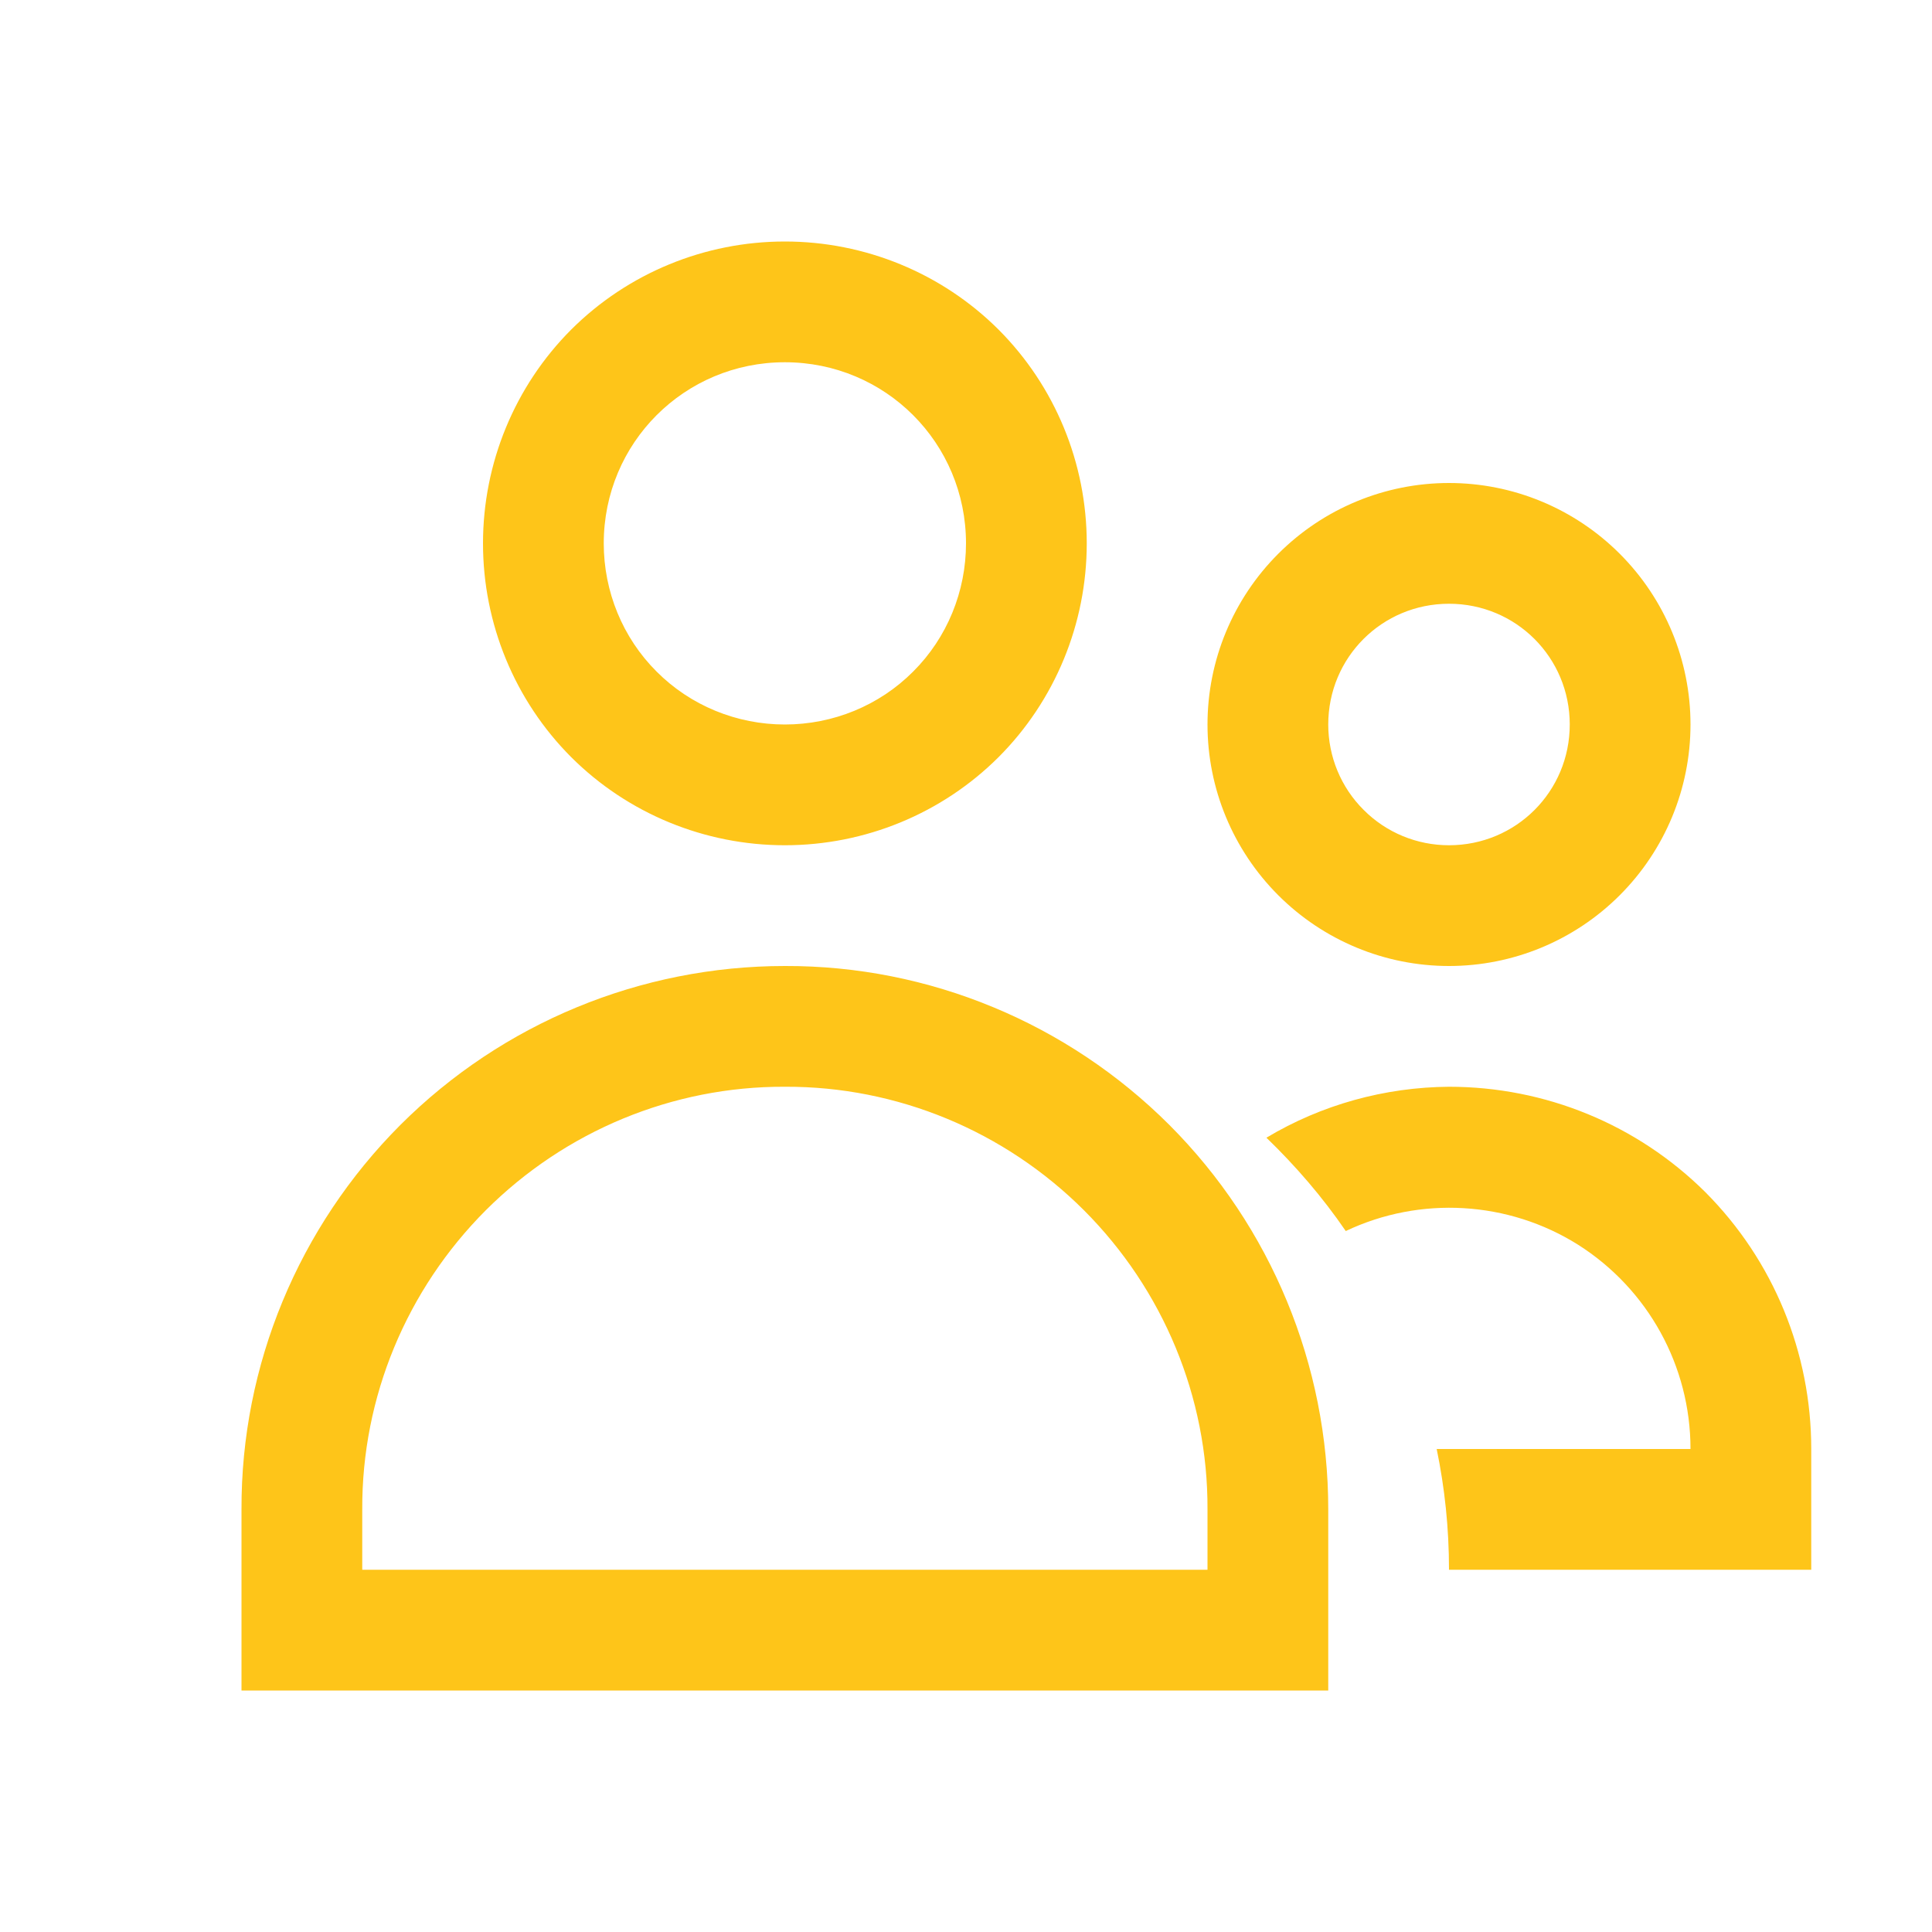 <?xml version="1.0" encoding="UTF-8"?>
<svg xmlns="http://www.w3.org/2000/svg" xmlns:xlink="http://www.w3.org/1999/xlink" width="16px" height="16px" viewBox="0 0 16 16" version="1.1">
<g id="surface1">
<path style=" stroke:none;fill-rule:nonzero;fill:rgb(99.608%,77.255%,9.804%);fill-opacity:1;" d="M 6.5 2 C 5.836 2 5.199 2.262 4.73 2.73 C 4.262 3.199 4 3.836 4 4.5 C 4 5.164 4.262 5.801 4.73 6.27 C 5.199 6.738 5.836 7 6.5 7 C 7.164 7 7.801 6.738 8.27 6.27 C 8.738 5.801 9 5.164 9 4.5 C 9 3.836 8.738 3.199 8.27 2.73 C 7.801 2.262 7.164 2 6.5 2 M 6.5 3 C 7.332 3 8 3.668 8 4.5 C 8 4.898 7.844 5.281 7.562 5.562 C 7.281 5.844 6.898 6 6.5 6 C 6.102 6 5.719 5.844 5.438 5.562 C 5.156 5.281 5 4.898 5 4.5 C 5 3.668 5.668 3 6.5 3 M 12 4 C 11.469 4 10.961 4.211 10.586 4.586 C 10.211 4.961 10 5.469 10 6 C 10 6.531 10.211 7.039 10.586 7.414 C 10.961 7.789 11.469 8 12 8 C 12.531 8 13.039 7.789 13.414 7.414 C 13.789 7.039 14 6.531 14 6 C 14 5.469 13.789 4.961 13.414 4.586 C 13.039 4.211 12.531 4 12 4 M 12 5 C 12.555 5 13 5.445 13 6 C 13 6.555 12.555 7 12 7 C 11.734 7 11.48 6.895 11.293 6.707 C 11.105 6.52 11 6.266 11 6 C 11 5.445 11.445 5 12 5 M 6.5 8 C 5.305 8 4.16 8.473 3.316 9.316 C 2.473 10.16 1.996 11.305 2 12.5 L 2 14 L 11 14 L 11 12.5 C 11 11.305 10.527 10.16 9.684 9.316 C 8.84 8.473 7.695 7.996 6.5 8 M 6.5 9 C 7.43 8.996 8.32 9.367 8.977 10.023 C 9.633 10.68 10.004 11.57 10 12.5 L 10 13 L 3 13 L 3 12.5 C 2.996 11.57 3.367 10.68 4.023 10.023 C 4.68 9.367 5.57 8.996 6.5 9 M 12 9 C 11.469 9.004 10.945 9.148 10.488 9.422 C 10.73 9.656 10.953 9.914 11.145 10.195 C 11.762 9.902 12.492 9.945 13.07 10.309 C 13.648 10.676 14 11.312 14 12 L 11.898 12 C 11.965 12.324 12 12.656 12 13 L 15 13 L 15 12 C 15 11.203 14.688 10.441 14.125 9.875 C 13.559 9.312 12.797 9 12 9 "/>
</g>
</svg>
